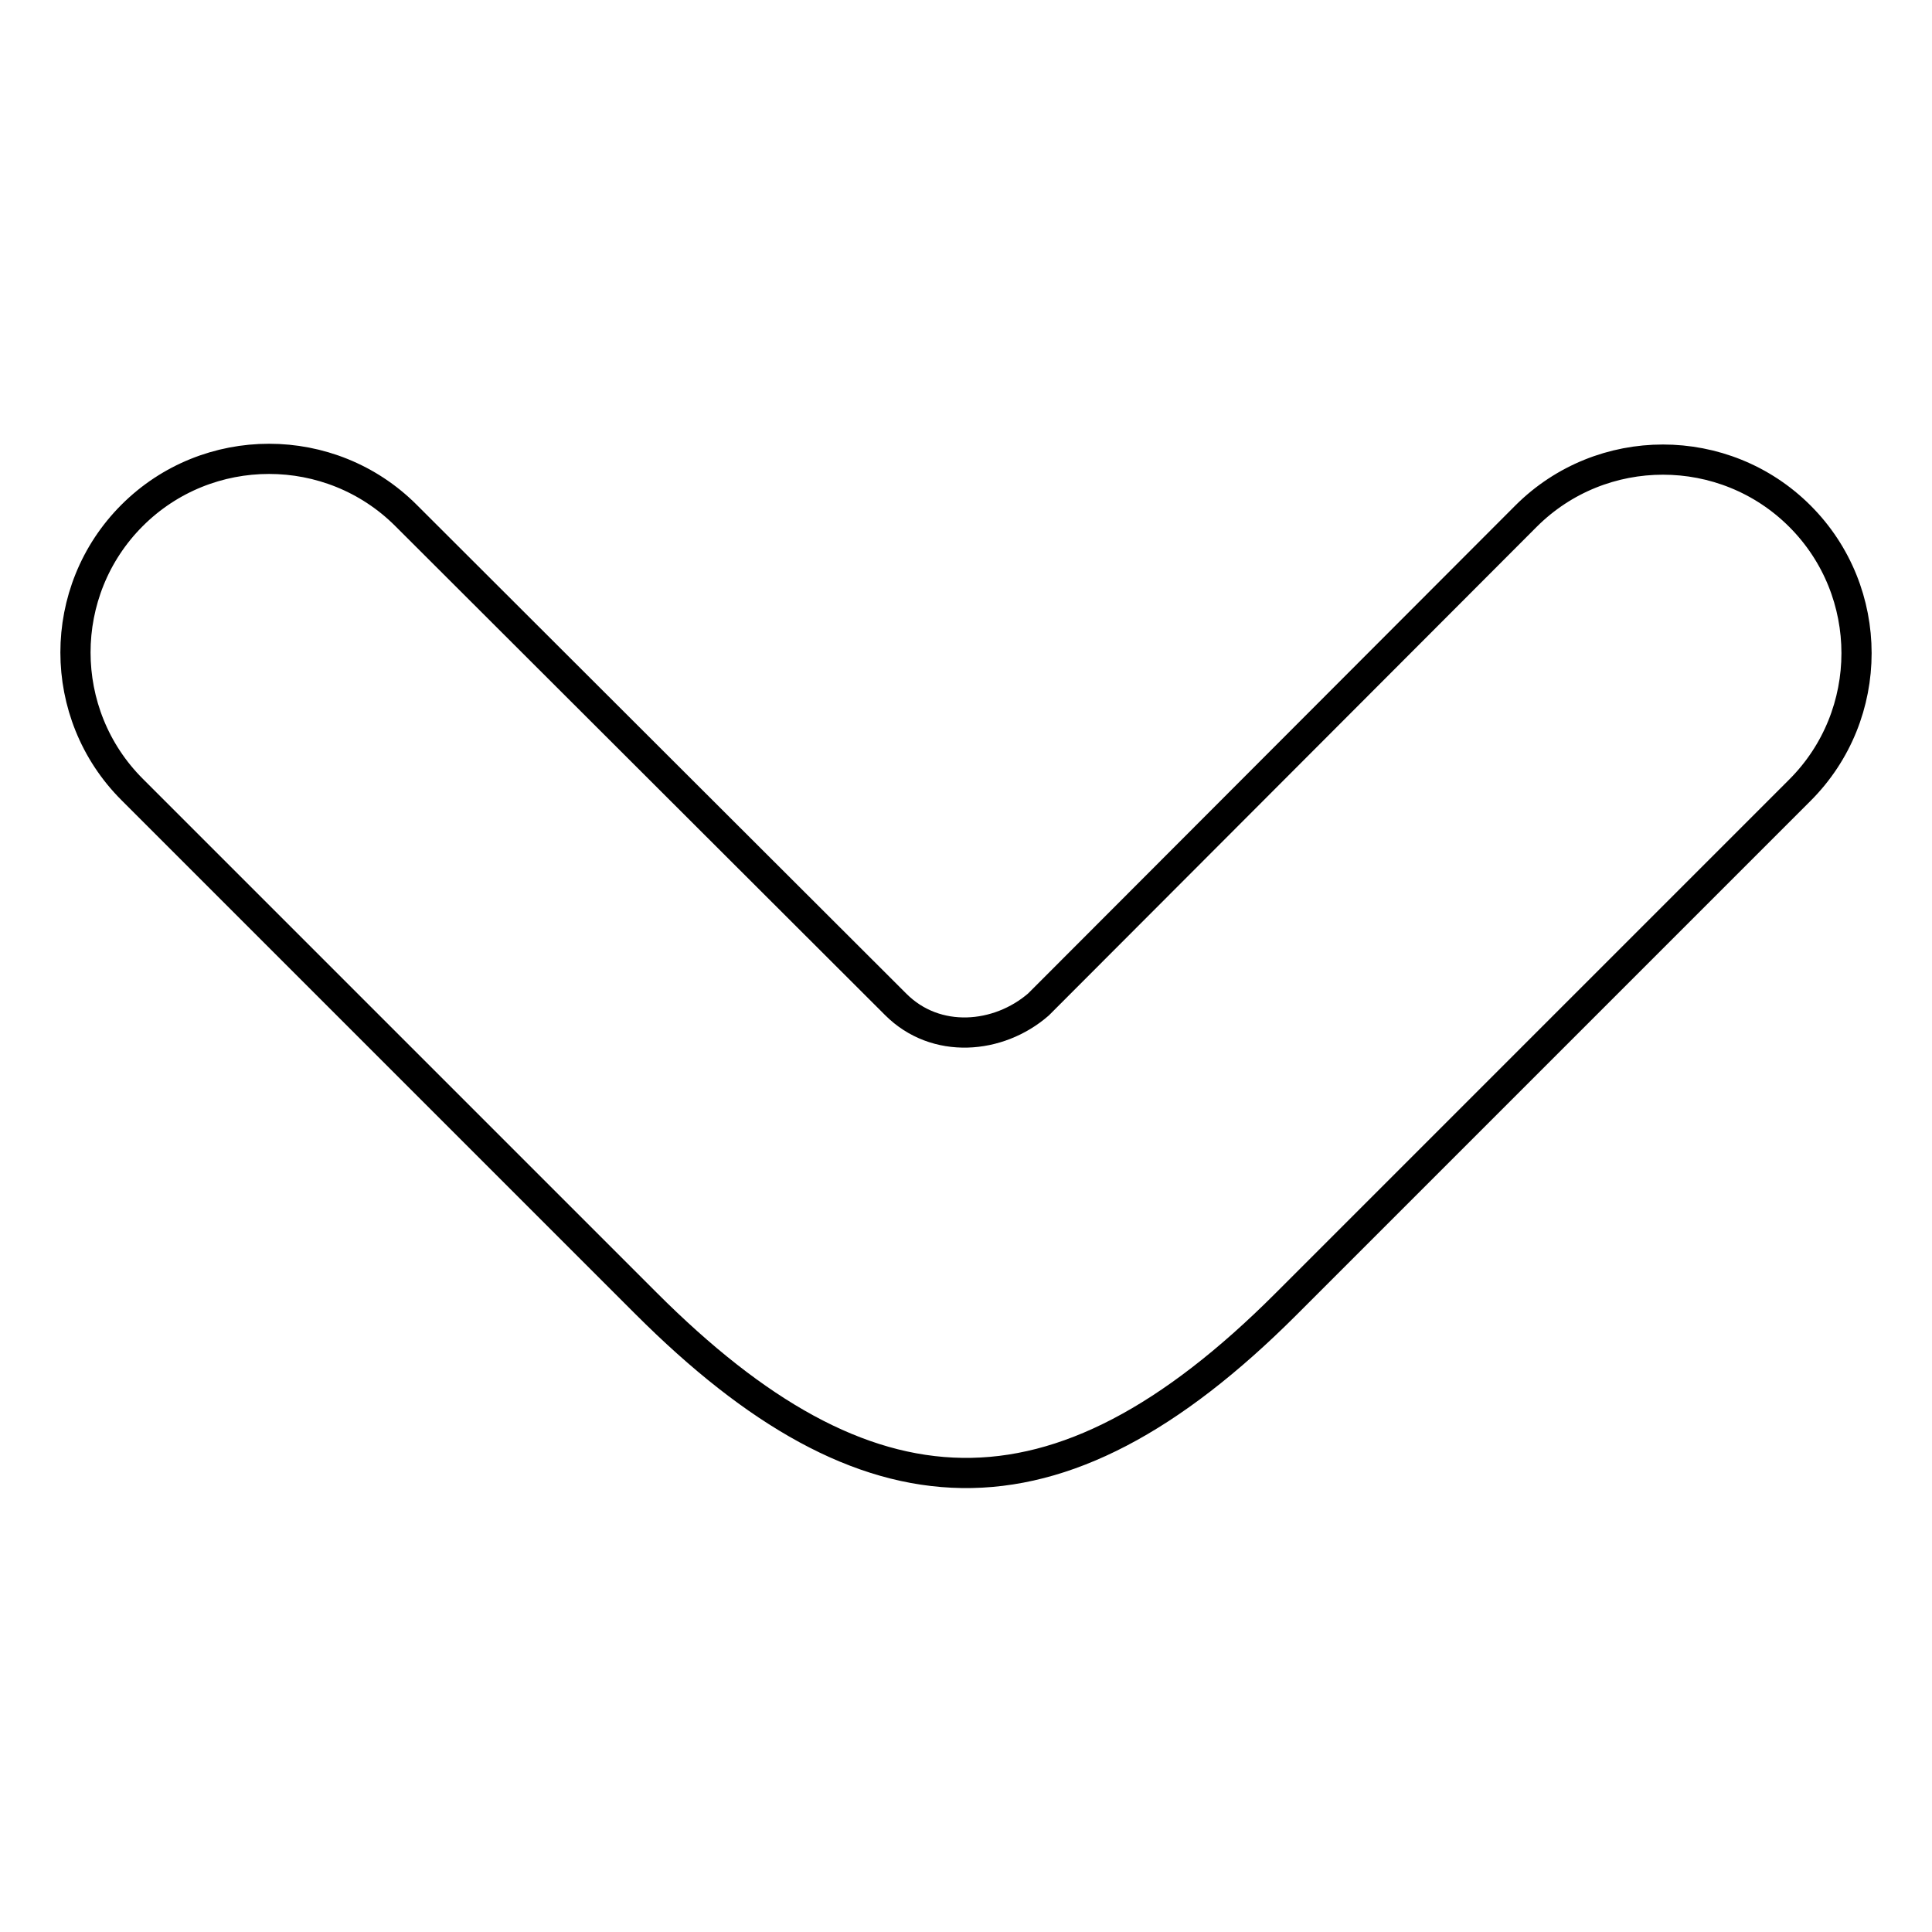 <?xml version="1.0" encoding="utf-8"?>
<!-- Svg Vector Icons : http://www.onlinewebfonts.com/icon -->
<!DOCTYPE svg PUBLIC "-//W3C//DTD SVG 1.1//EN" "http://www.w3.org/Graphics/SVG/1.1/DTD/svg11.dtd">
<svg version="1.1" xmlns="http://www.w3.org/2000/svg" xmlns:xlink="http://www.w3.org/1999/xlink" x="0px" y="0px" viewBox="0 0 256 256" enable-background="new 0 0 256 256" xml:space="preserve">
<g> <path stroke-width="4" fill-opacity="0" stroke="#000000"  d="M170.4,172.8l68.1-68.1c10-10,10-26.3,0-36.3c-10-10-26.3-10-36.3,0l-64.6,64.7c-5.3,4.6-13.6,5.3-18.9,0 L53.8,68.3c-10-10-26.3-10-36.3,0c-10,10-10,26.3,0,36.3l68.1,68.1C114.8,201.9,139.8,203.4,170.4,172.8L170.4,172.8z"/></g>
</svg>